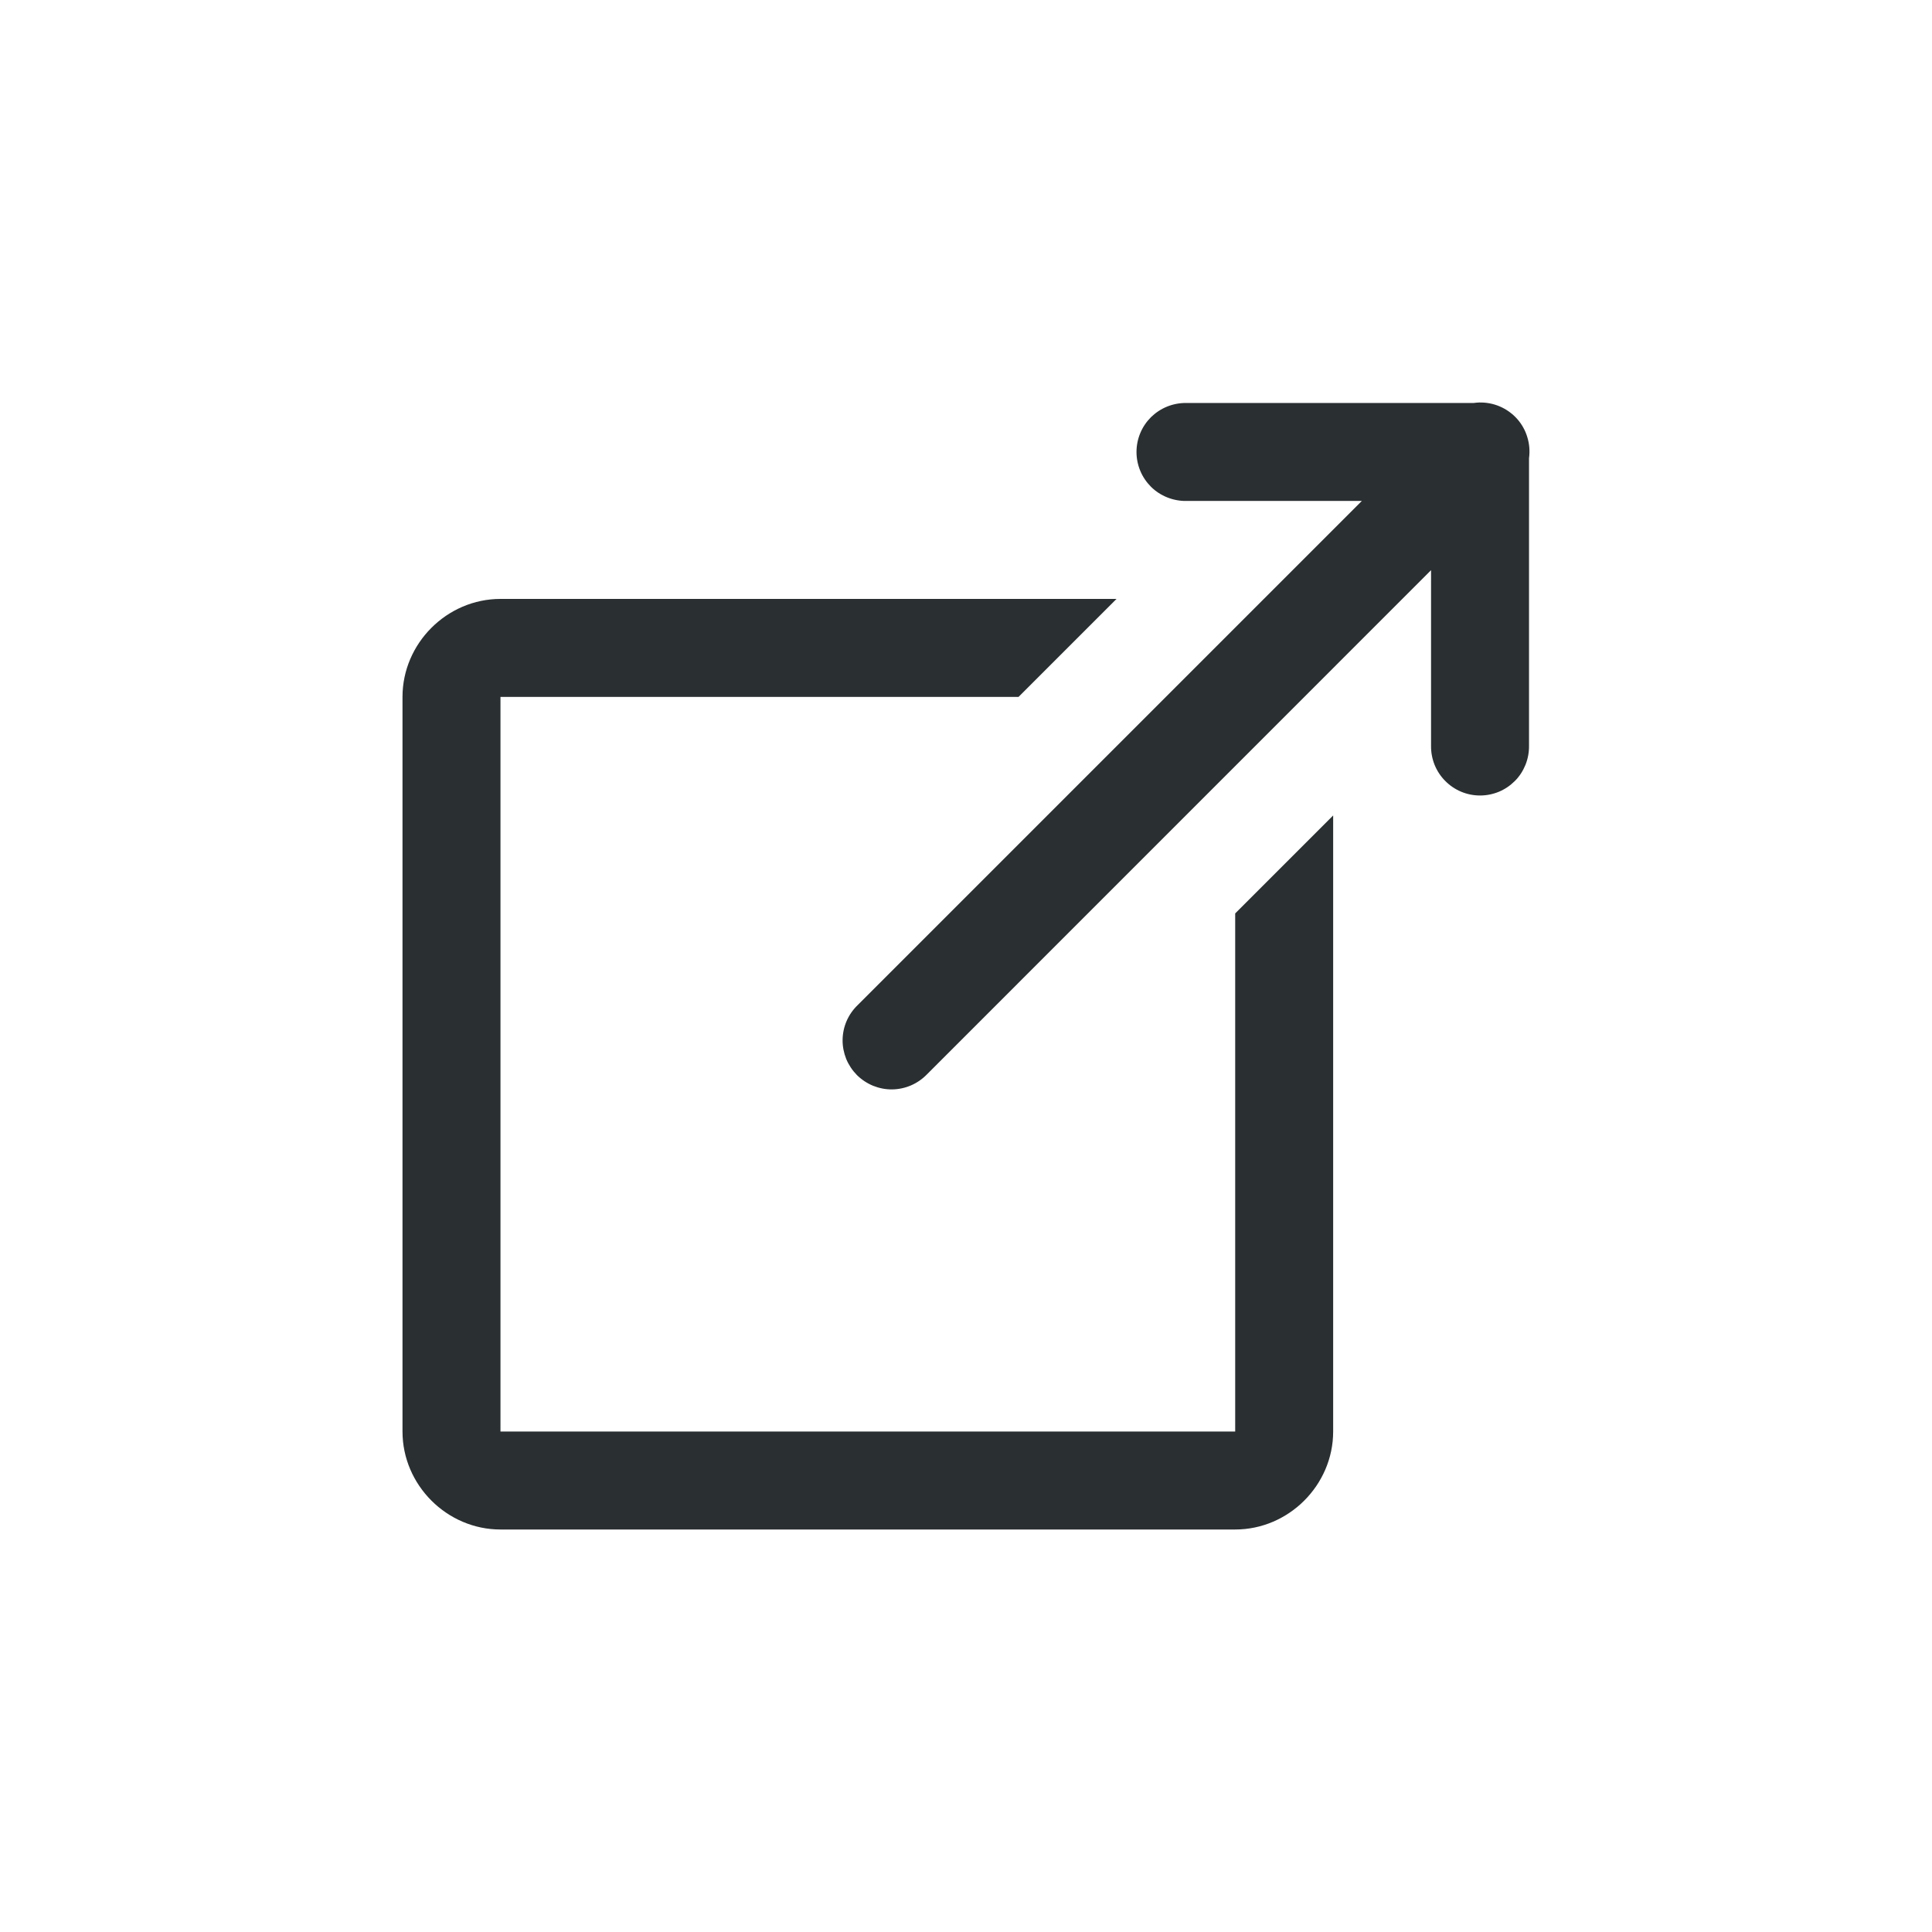 <svg width="24" height="24" viewBox="0 0 24 24" fill="none" xmlns="http://www.w3.org/2000/svg">
<path d="M18.374 5C18.351 5.001 18.329 5.003 18.306 5.006H14.735C14.655 5.005 14.575 5.02 14.5 5.05C14.425 5.08 14.357 5.125 14.299 5.181C14.242 5.238 14.196 5.305 14.165 5.38C14.134 5.454 14.118 5.534 14.118 5.615C14.118 5.695 14.134 5.775 14.165 5.849C14.196 5.924 14.242 5.991 14.299 6.048C14.357 6.105 14.425 6.149 14.5 6.179C14.575 6.209 14.655 6.224 14.735 6.223H16.917L10.654 12.486C10.596 12.542 10.549 12.609 10.517 12.683C10.485 12.757 10.468 12.837 10.467 12.918C10.466 12.999 10.482 13.079 10.512 13.155C10.543 13.229 10.588 13.297 10.645 13.355C10.703 13.412 10.771 13.457 10.846 13.488C10.921 13.518 11.001 13.534 11.082 13.533C11.163 13.532 11.243 13.515 11.317 13.483C11.391 13.451 11.459 13.404 11.515 13.346L17.777 7.083V9.265C17.776 9.346 17.791 9.426 17.821 9.501C17.851 9.575 17.896 9.644 17.953 9.701C18.009 9.758 18.077 9.804 18.151 9.835C18.225 9.866 18.305 9.882 18.386 9.882C18.466 9.882 18.546 9.866 18.621 9.835C18.695 9.804 18.762 9.758 18.819 9.701C18.876 9.644 18.92 9.575 18.95 9.501C18.98 9.426 18.995 9.346 18.994 9.265V5.692C19.006 5.604 18.999 5.515 18.973 5.431C18.948 5.346 18.904 5.268 18.845 5.202C18.785 5.136 18.713 5.084 18.631 5.049C18.55 5.014 18.462 4.998 18.374 5ZM6.217 7.44C5.552 7.44 5 7.992 5 8.657V17.783C5 18.448 5.552 19 6.217 19H15.344C16.009 19 16.561 18.448 16.561 17.783V11.699V10.13L15.344 11.347V12.916V17.783H6.217V8.657H11.085H12.301H12.653L13.87 7.44H12.301H11.085H6.217Z" fill="#2A2F31"/>
</svg>
